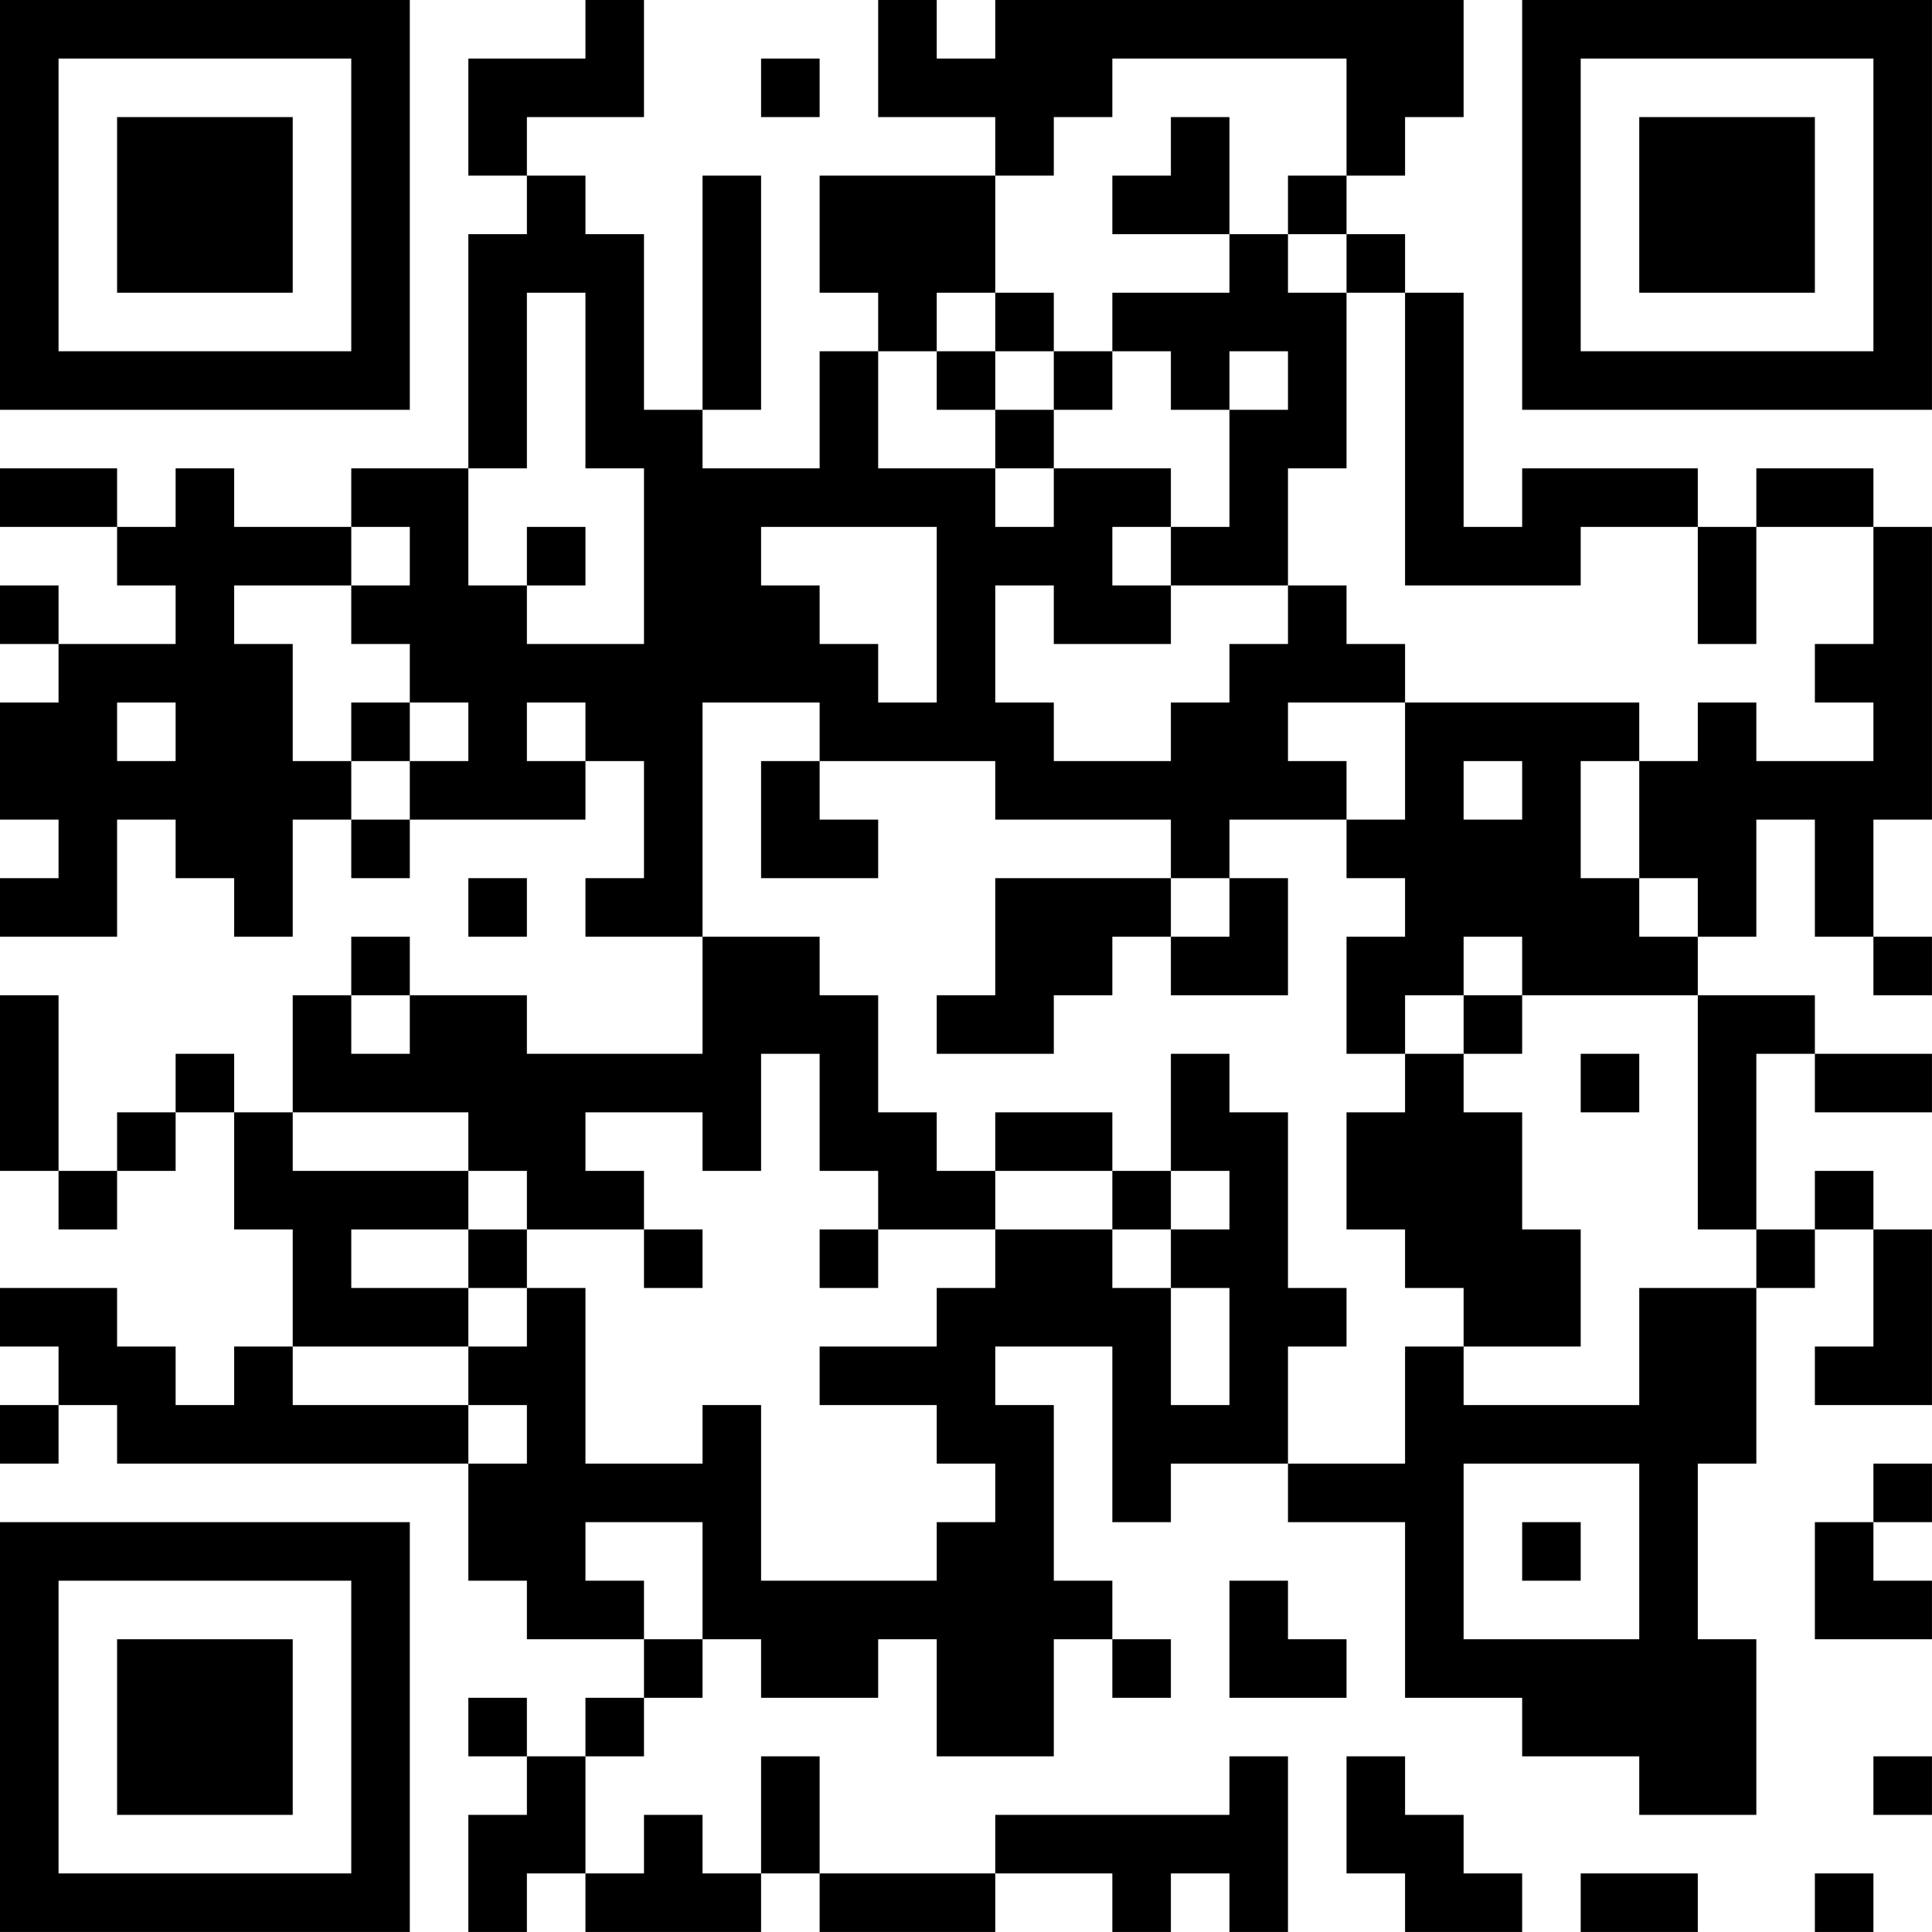 <?xml version="1.0" encoding="UTF-8"?>
<svg xmlns="http://www.w3.org/2000/svg" version="1.1" width="400" height="400" viewBox="0 0 400 400"><rect x="0" y="0" width="400" height="400" fill="#ffffff"/><g transform="scale(12.121)"><g transform="translate(0,0)"><path fill-rule="evenodd" d="M10 0L10 1L8 1L8 3L9 3L9 4L8 4L8 8L6 8L6 9L4 9L4 8L3 8L3 9L2 9L2 8L0 8L0 9L2 9L2 10L3 10L3 11L1 11L1 10L0 10L0 11L1 11L1 12L0 12L0 14L1 14L1 15L0 15L0 16L2 16L2 14L3 14L3 15L4 15L4 16L5 16L5 14L6 14L6 15L7 15L7 14L10 14L10 13L11 13L11 15L10 15L10 16L12 16L12 18L9 18L9 17L7 17L7 16L6 16L6 17L5 17L5 19L4 19L4 18L3 18L3 19L2 19L2 20L1 20L1 17L0 17L0 20L1 20L1 21L2 21L2 20L3 20L3 19L4 19L4 21L5 21L5 23L4 23L4 24L3 24L3 23L2 23L2 22L0 22L0 23L1 23L1 24L0 24L0 25L1 25L1 24L2 24L2 25L8 25L8 27L9 27L9 28L11 28L11 29L10 29L10 30L9 30L9 29L8 29L8 30L9 30L9 31L8 31L8 33L9 33L9 32L10 32L10 33L13 33L13 32L14 32L14 33L17 33L17 32L19 32L19 33L20 33L20 32L21 32L21 33L22 33L22 30L21 30L21 31L17 31L17 32L14 32L14 30L13 30L13 32L12 32L12 31L11 31L11 32L10 32L10 30L11 30L11 29L12 29L12 28L13 28L13 29L15 29L15 28L16 28L16 30L18 30L18 28L19 28L19 29L20 29L20 28L19 28L19 27L18 27L18 24L17 24L17 23L19 23L19 26L20 26L20 25L22 25L22 26L24 26L24 29L26 29L26 30L28 30L28 31L30 31L30 28L29 28L29 25L30 25L30 22L31 22L31 21L32 21L32 23L31 23L31 24L33 24L33 21L32 21L32 20L31 20L31 21L30 21L30 18L31 18L31 19L33 19L33 18L31 18L31 17L29 17L29 16L30 16L30 14L31 14L31 16L32 16L32 17L33 17L33 16L32 16L32 14L33 14L33 9L32 9L32 8L30 8L30 9L29 9L29 8L26 8L26 9L25 9L25 5L24 5L24 4L23 4L23 3L24 3L24 2L25 2L25 0L17 0L17 1L16 1L16 0L15 0L15 2L17 2L17 3L14 3L14 5L15 5L15 6L14 6L14 8L12 8L12 7L13 7L13 3L12 3L12 7L11 7L11 4L10 4L10 3L9 3L9 2L11 2L11 0ZM13 1L13 2L14 2L14 1ZM19 1L19 2L18 2L18 3L17 3L17 5L16 5L16 6L15 6L15 8L17 8L17 9L18 9L18 8L20 8L20 9L19 9L19 10L20 10L20 11L18 11L18 10L17 10L17 12L18 12L18 13L20 13L20 12L21 12L21 11L22 11L22 10L23 10L23 11L24 11L24 12L22 12L22 13L23 13L23 14L21 14L21 15L20 15L20 14L17 14L17 13L14 13L14 12L12 12L12 16L14 16L14 17L15 17L15 19L16 19L16 20L17 20L17 21L15 21L15 20L14 20L14 18L13 18L13 20L12 20L12 19L10 19L10 20L11 20L11 21L9 21L9 20L8 20L8 19L5 19L5 20L8 20L8 21L6 21L6 22L8 22L8 23L5 23L5 24L8 24L8 25L9 25L9 24L8 24L8 23L9 23L9 22L10 22L10 25L12 25L12 24L13 24L13 27L16 27L16 26L17 26L17 25L16 25L16 24L14 24L14 23L16 23L16 22L17 22L17 21L19 21L19 22L20 22L20 24L21 24L21 22L20 22L20 21L21 21L21 20L20 20L20 18L21 18L21 19L22 19L22 22L23 22L23 23L22 23L22 25L24 25L24 23L25 23L25 24L28 24L28 22L30 22L30 21L29 21L29 17L26 17L26 16L25 16L25 17L24 17L24 18L23 18L23 16L24 16L24 15L23 15L23 14L24 14L24 12L28 12L28 13L27 13L27 15L28 15L28 16L29 16L29 15L28 15L28 13L29 13L29 12L30 12L30 13L32 13L32 12L31 12L31 11L32 11L32 9L30 9L30 11L29 11L29 9L27 9L27 10L24 10L24 5L23 5L23 4L22 4L22 3L23 3L23 1ZM20 2L20 3L19 3L19 4L21 4L21 5L19 5L19 6L18 6L18 5L17 5L17 6L16 6L16 7L17 7L17 8L18 8L18 7L19 7L19 6L20 6L20 7L21 7L21 9L20 9L20 10L22 10L22 8L23 8L23 5L22 5L22 4L21 4L21 2ZM9 5L9 8L8 8L8 10L9 10L9 11L11 11L11 8L10 8L10 5ZM17 6L17 7L18 7L18 6ZM21 6L21 7L22 7L22 6ZM6 9L6 10L4 10L4 11L5 11L5 13L6 13L6 14L7 14L7 13L8 13L8 12L7 12L7 11L6 11L6 10L7 10L7 9ZM9 9L9 10L10 10L10 9ZM13 9L13 10L14 10L14 11L15 11L15 12L16 12L16 9ZM2 12L2 13L3 13L3 12ZM6 12L6 13L7 13L7 12ZM9 12L9 13L10 13L10 12ZM13 13L13 15L15 15L15 14L14 14L14 13ZM25 13L25 14L26 14L26 13ZM8 15L8 16L9 16L9 15ZM17 15L17 17L16 17L16 18L18 18L18 17L19 17L19 16L20 16L20 17L22 17L22 15L21 15L21 16L20 16L20 15ZM6 17L6 18L7 18L7 17ZM25 17L25 18L24 18L24 19L23 19L23 21L24 21L24 22L25 22L25 23L27 23L27 21L26 21L26 19L25 19L25 18L26 18L26 17ZM27 18L27 19L28 19L28 18ZM17 19L17 20L19 20L19 21L20 21L20 20L19 20L19 19ZM8 21L8 22L9 22L9 21ZM11 21L11 22L12 22L12 21ZM14 21L14 22L15 22L15 21ZM25 25L25 28L28 28L28 25ZM32 25L32 26L31 26L31 28L33 28L33 27L32 27L32 26L33 26L33 25ZM10 26L10 27L11 27L11 28L12 28L12 26ZM26 26L26 27L27 27L27 26ZM21 27L21 29L23 29L23 28L22 28L22 27ZM23 30L23 32L24 32L24 33L26 33L26 32L25 32L25 31L24 31L24 30ZM32 30L32 31L33 31L33 30ZM27 32L27 33L29 33L29 32ZM31 32L31 33L32 33L32 32ZM0 0L0 7L7 7L7 0ZM1 1L1 6L6 6L6 1ZM2 2L2 5L5 5L5 2ZM26 0L26 7L33 7L33 0ZM27 1L27 6L32 6L32 1ZM28 2L28 5L31 5L31 2ZM0 26L0 33L7 33L7 26ZM1 27L1 32L6 32L6 27ZM2 28L2 31L5 31L5 28Z" fill="#000000"/></g></g></svg>
